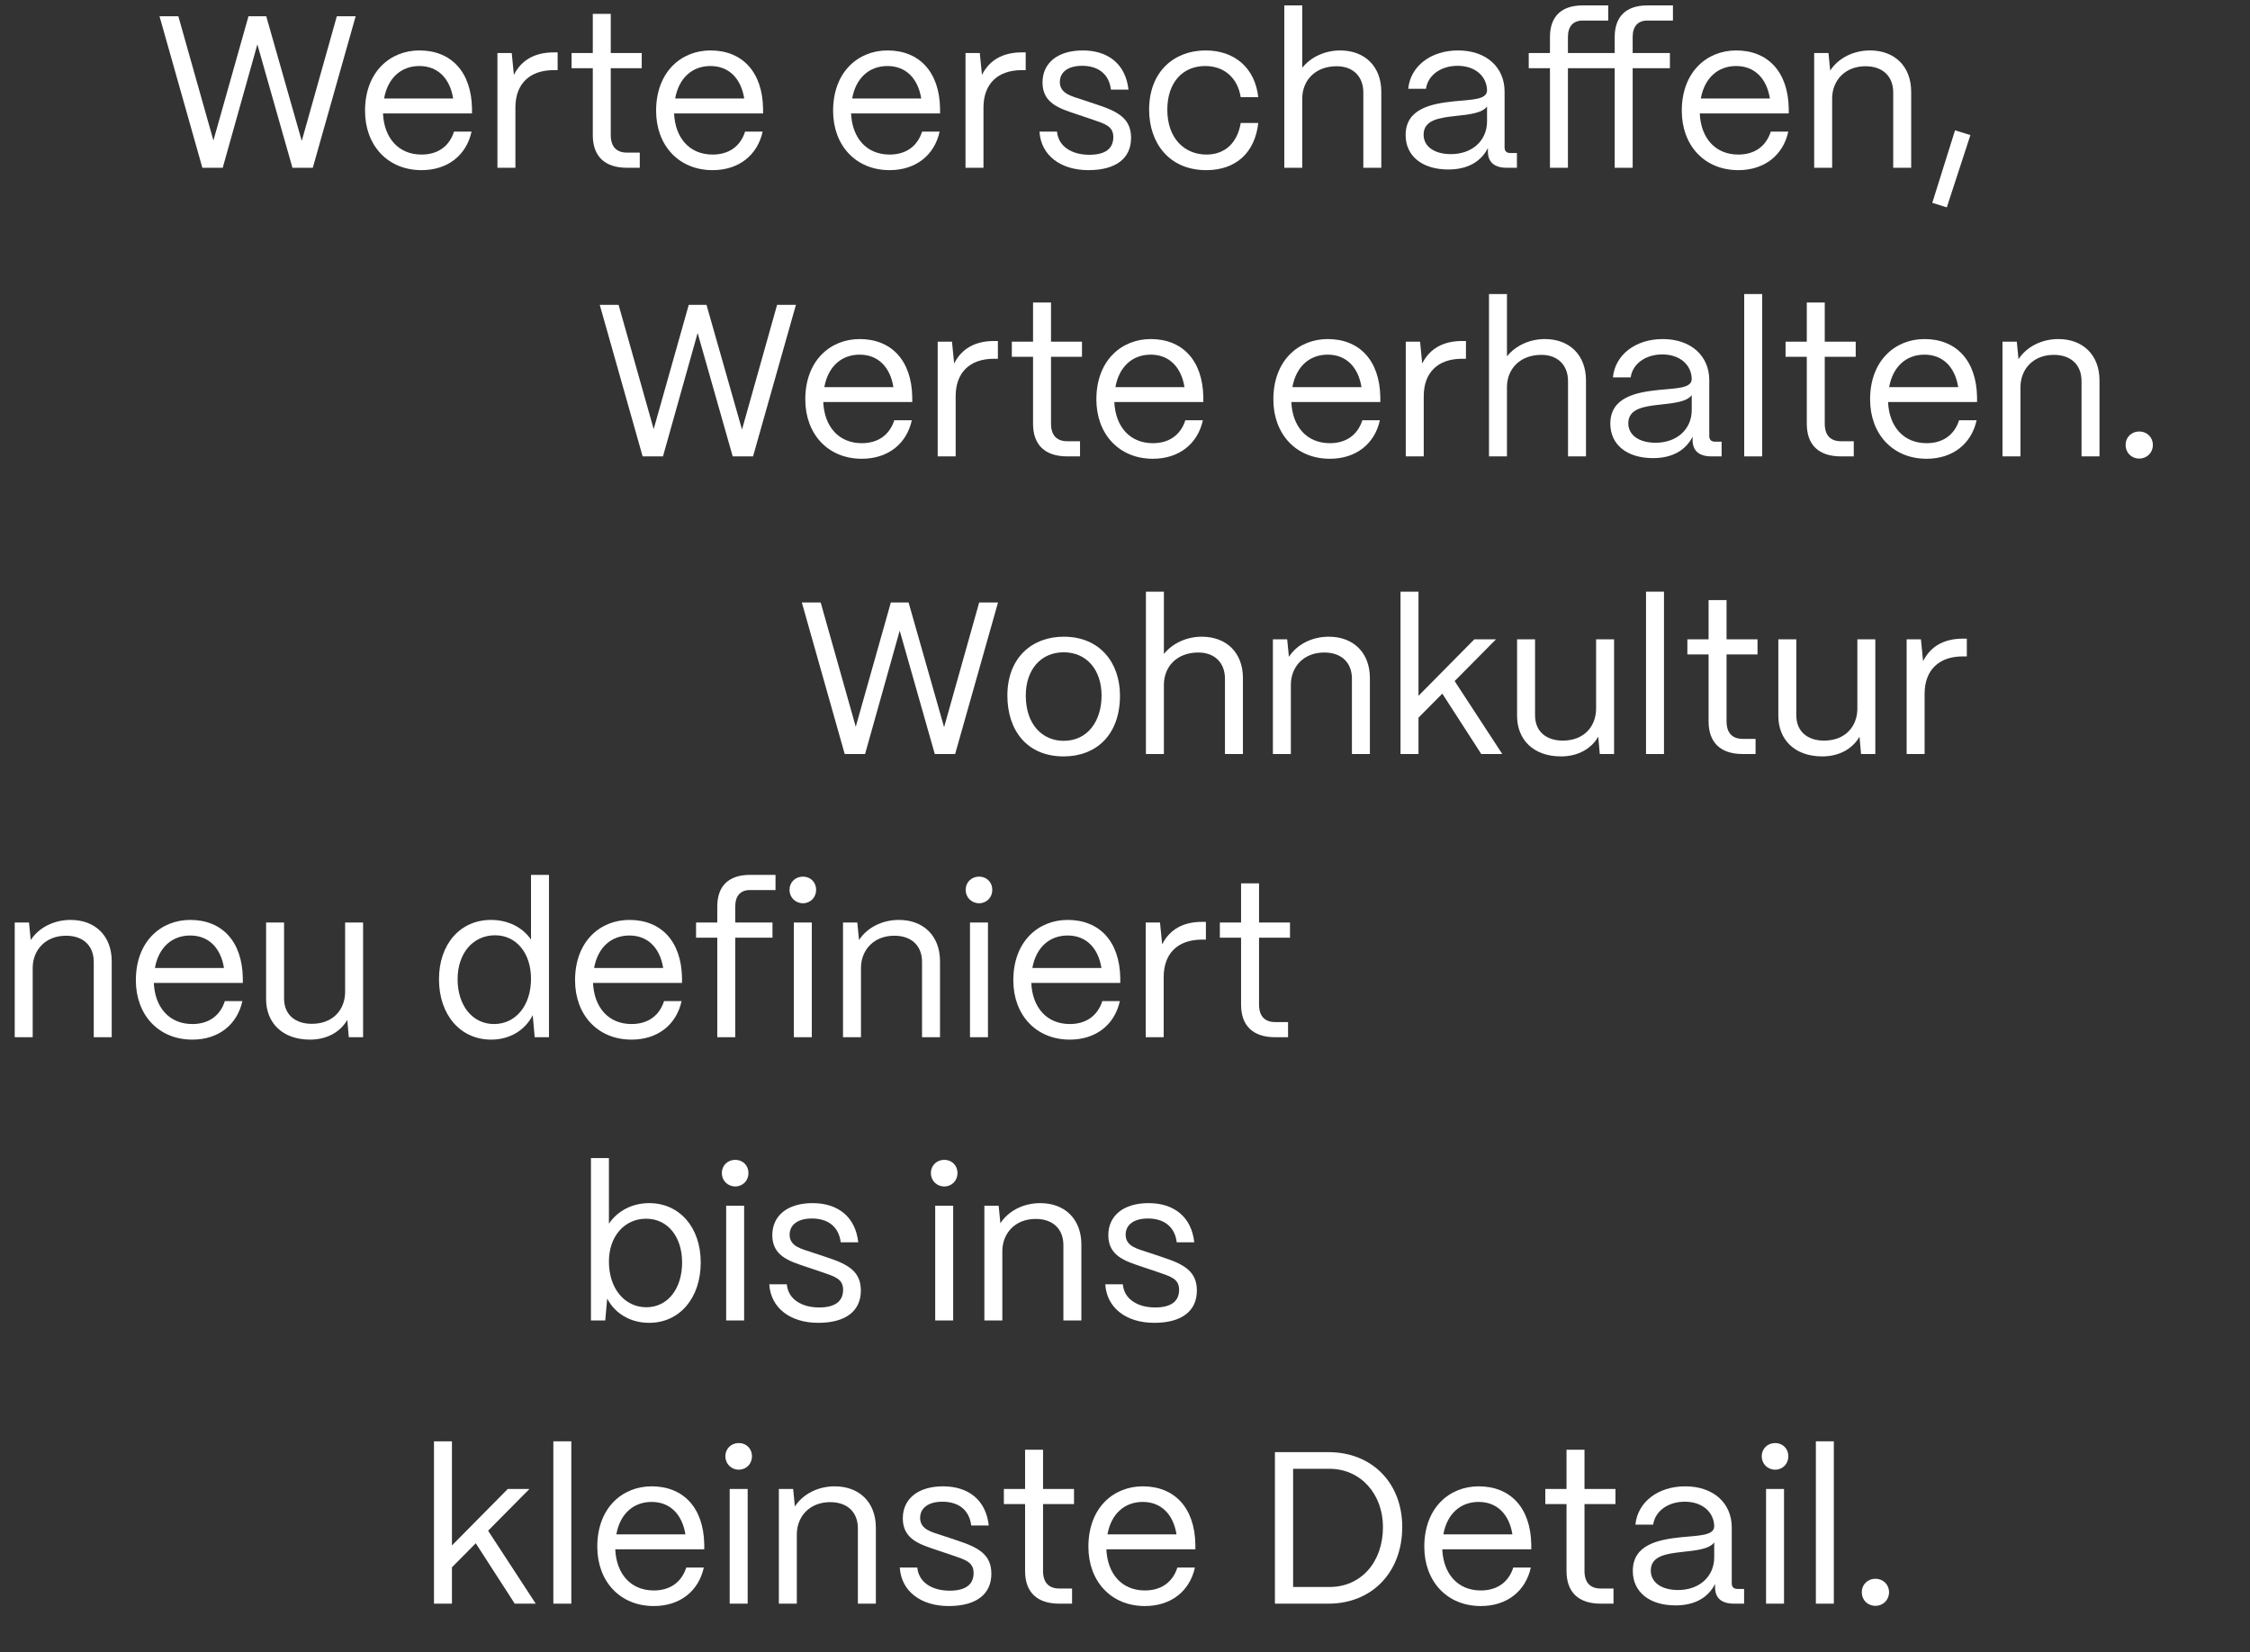 <svg width="1247" height="916" viewBox="0 0 1247 916" fill="none" xmlns="http://www.w3.org/2000/svg">
<rect x="0" y="0" width="1247" height="916" fill="#333333" stroke="none"/>
<path d="M123.44 93H112.16L88.4 9H98.84L118.28 77.88L137.72 9H147.56L167.24 78.12L186.68 9H197.12L173.36 93H162.08L142.64 24.6L123.44 93Z" fill="white"/>
<path d="M233.631 94.32C214.791 94.32 202.311 80.52 202.311 61.44C202.311 39.72 216.351 27.96 232.431 27.96C249.951 27.96 261.231 39.72 261.591 60.12V62.88H212.271C212.871 76.44 220.791 85.68 233.631 85.68C242.511 85.68 248.991 81.24 251.631 72.96H261.351C258.471 86.04 248.151 94.32 233.631 94.32ZM212.871 54.6H251.151C249.351 43.44 242.631 36.6 232.431 36.6C222.351 36.6 214.911 43.2 212.871 54.6Z" fill="white"/>
<path d="M285.651 93H275.691V29.4H283.611L284.811 41.52C288.891 33.36 296.331 29.04 306.891 29.04H309.051V38.88H306.891C293.451 38.88 285.651 46.56 285.651 59.64V93Z" fill="white"/>
<path d="M354.577 93H347.497C335.137 93 328.537 86.64 328.537 74.88V37.8H316.777V29.4H328.537V7.68H338.497V29.4H355.657V37.8H338.497V74.88C338.497 81.24 341.617 84.6 347.497 84.6H354.577V93Z" fill="white"/>
<path d="M394.951 94.32C376.111 94.32 363.631 80.52 363.631 61.44C363.631 39.72 377.671 27.96 393.751 27.96C411.271 27.96 422.551 39.72 422.911 60.12V62.88H373.591C374.191 76.44 382.111 85.68 394.951 85.68C403.831 85.68 410.311 81.24 412.951 72.96H422.671C419.791 86.04 409.471 94.32 394.951 94.32ZM374.191 54.6H412.471C410.671 43.44 403.951 36.6 393.751 36.6C383.671 36.6 376.231 43.2 374.191 54.6Z" fill="white"/>
<path d="M493.045 94.32C474.205 94.32 461.725 80.52 461.725 61.44C461.725 39.72 475.765 27.96 491.845 27.96C509.365 27.96 520.645 39.72 521.005 60.12V62.88H471.685C472.285 76.44 480.205 85.68 493.045 85.68C501.925 85.68 508.405 81.24 511.045 72.96H520.765C517.885 86.04 507.565 94.32 493.045 94.32ZM472.285 54.6H510.565C508.765 43.44 502.045 36.6 491.845 36.6C481.765 36.6 474.325 43.2 472.285 54.6Z" fill="white"/>
<path d="M545.065 93H535.105V29.4H543.025L544.225 41.52C548.305 33.36 555.745 29.04 566.305 29.04H568.465V38.88H566.305C552.865 38.88 545.065 46.56 545.065 59.64V93Z" fill="white"/>
<path d="M603.225 94.32C588.105 94.32 576.945 86.4 576.105 72.96H585.825C586.545 81.24 594.105 85.8 603.705 85.8C612.705 85.8 617.025 82.32 617.025 75.96C617.025 69.96 612.345 68.64 605.745 66.36L596.505 63.24C587.145 60.12 577.785 57.24 577.785 45.72C577.785 34.92 586.185 27.96 600.105 27.96C614.145 27.96 623.865 35.52 625.425 49.68H615.705C614.625 40.8 608.385 36.48 599.745 36.48C591.945 36.48 587.385 39.96 587.385 45.48C587.385 52.08 594.345 53.4 599.625 55.2L608.265 58.08C619.905 61.92 626.865 65.88 626.865 76.44C626.865 87.6 618.705 94.32 603.225 94.32Z" fill="white"/>
<path d="M668.553 94.32C647.913 94.32 636.873 79.2 636.873 60.84C636.873 39.48 650.913 27.96 668.193 27.96C684.153 27.96 695.553 37.56 697.353 53.88H687.633C685.953 43.32 678.633 36.6 667.953 36.6C655.353 36.6 646.953 45.84 646.953 60.84C646.953 77.04 656.793 85.68 668.673 85.68C678.873 85.68 685.833 79.2 687.633 68.16H697.353C695.553 84.6 684.993 94.32 668.553 94.32Z" fill="white"/>
<path d="M721.746 93H711.786V3H721.746V37.56C726.306 31.8 734.106 27.96 742.746 27.96C756.426 27.96 765.546 36.84 765.546 50.88V93H755.586V51.24C755.586 42.36 749.826 36.72 740.826 36.72C728.826 36.72 721.866 44.64 721.746 54.36V93Z" fill="white"/>
<path d="M802.672 93.96C788.272 93.96 779.032 86.52 779.032 74.88C779.032 60.24 793.192 57.48 805.912 56.16C815.632 55.2 824.032 55.32 824.152 50.16C824.032 42.12 817.432 36.48 807.832 36.48C798.592 36.48 791.392 41.64 790.312 49.2H780.472C781.672 36.72 792.952 27.96 808.072 27.96C823.792 27.96 833.872 37.32 833.872 50.76V81.72C833.872 83.76 834.952 84.84 837.112 84.84H840.712V93H835.072C828.232 93 824.632 89.88 824.632 84V82.08C820.912 89.4 813.712 93.96 802.672 93.96ZM804.112 85.44C815.992 85.44 824.152 77.88 824.152 67.32V59.04C821.392 62.76 814.312 63.48 806.512 64.32C797.752 65.28 788.992 66.48 788.992 74.64C788.992 81.24 794.992 85.44 804.112 85.44Z" fill="white"/>
<path d="M868.981 93H859.021V37.8H847.261V29.4H859.021V20.52C859.021 9.12 865.381 3 877.141 3H891.301V11.4H877.141C871.861 11.4 868.981 14.64 868.981 20.52V29.4H894.901V20.52C894.901 9.12 901.261 3 913.021 3H927.181V11.4H913.021C907.741 11.4 904.861 14.64 904.861 20.52V29.4H925.501V37.8H904.861V93H894.901V37.8H868.981V93Z" fill="white"/>
<path d="M963.404 94.32C944.564 94.32 932.084 80.52 932.084 61.44C932.084 39.72 946.124 27.96 962.204 27.96C979.724 27.96 991.004 39.72 991.364 60.12V62.88H942.044C942.644 76.44 950.564 85.68 963.404 85.68C972.284 85.68 978.764 81.24 981.404 72.96H991.124C988.244 86.04 977.924 94.32 963.404 94.32ZM942.644 54.6H980.924C979.124 43.44 972.404 36.6 962.204 36.6C952.124 36.6 944.684 43.2 942.644 54.6Z" fill="white"/>
<path d="M1015.42 93H1005.46V29.4H1013.38L1014.34 39.12C1018.66 32.4 1026.94 27.96 1036.42 27.96C1050.1 27.96 1059.22 36.84 1059.22 50.88V93H1049.26V51.24C1049.26 42.36 1043.5 36.72 1033.9 36.72C1022.5 36.72 1015.54 44.64 1015.42 54.36V93Z" fill="white"/>
<path d="M1092.04 74.88L1078.96 114.96L1070.92 112.44L1083.52 72.24L1092.04 74.88Z" fill="white"/>
<path d="M367.44 253H356.16L332.4 169H342.84L362.28 237.88L381.72 169H391.56L411.24 238.12L430.68 169H441.12L417.36 253H406.08L386.64 184.6L367.44 253Z" fill="white"/>
<path d="M477.631 254.32C458.791 254.32 446.311 240.52 446.311 221.44C446.311 199.72 460.351 187.96 476.431 187.96C493.951 187.96 505.231 199.72 505.591 220.12V222.88H456.271C456.871 236.44 464.791 245.68 477.631 245.68C486.511 245.68 492.991 241.24 495.631 232.96H505.351C502.471 246.04 492.151 254.32 477.631 254.32ZM456.871 214.6H495.151C493.351 203.44 486.631 196.6 476.431 196.6C466.351 196.6 458.911 203.2 456.871 214.6Z" fill="white"/>
<path d="M529.651 253H519.691V189.4H527.611L528.811 201.52C532.891 193.36 540.331 189.04 550.891 189.04H553.051V198.88H550.891C537.451 198.88 529.651 206.56 529.651 219.64V253Z" fill="white"/>
<path d="M598.577 253H591.497C579.137 253 572.537 246.64 572.537 234.88V197.8H560.777V189.4H572.537V167.68H582.497V189.4H599.657V197.8H582.497V234.88C582.497 241.24 585.617 244.6 591.497 244.6H598.577V253Z" fill="white"/>
<path d="M638.951 254.32C620.111 254.32 607.631 240.52 607.631 221.44C607.631 199.72 621.671 187.96 637.751 187.96C655.271 187.96 666.551 199.72 666.911 220.12V222.88H617.591C618.191 236.44 626.111 245.68 638.951 245.68C647.831 245.68 654.311 241.24 656.951 232.96H666.671C663.791 246.04 653.471 254.32 638.951 254.32ZM618.191 214.6H656.471C654.671 203.44 647.951 196.6 637.751 196.6C627.671 196.6 620.231 203.2 618.191 214.6Z" fill="white"/>
<path d="M737.045 254.32C718.205 254.32 705.725 240.52 705.725 221.44C705.725 199.72 719.765 187.96 735.845 187.96C753.365 187.96 764.645 199.72 765.005 220.12V222.88H715.685C716.285 236.44 724.205 245.68 737.045 245.68C745.925 245.68 752.405 241.24 755.045 232.96H764.765C761.885 246.04 751.565 254.32 737.045 254.32ZM716.285 214.6H754.565C752.765 203.44 746.045 196.6 735.845 196.6C725.765 196.6 718.325 203.2 716.285 214.6Z" fill="white"/>
<path d="M789.065 253H779.105V189.4H787.025L788.225 201.52C792.305 193.36 799.745 189.04 810.305 189.04H812.465V198.88H810.305C796.865 198.88 789.065 206.56 789.065 219.64V253Z" fill="white"/>
<path d="M835.191 253H825.231V163H835.191V197.56C839.751 191.8 847.551 187.96 856.191 187.96C869.871 187.96 878.991 196.84 878.991 210.88V253H869.031V211.24C869.031 202.36 863.271 196.72 854.271 196.72C842.271 196.72 835.311 204.64 835.191 214.36V253Z" fill="white"/>
<path d="M916.117 253.96C901.717 253.96 892.477 246.52 892.477 234.88C892.477 220.24 906.637 217.48 919.357 216.16C929.077 215.2 937.477 215.32 937.597 210.16C937.477 202.12 930.878 196.48 921.278 196.48C912.038 196.48 904.838 201.64 903.758 209.2H893.917C895.117 196.72 906.398 187.96 921.518 187.96C937.238 187.96 947.318 197.32 947.318 210.76V241.72C947.318 243.76 948.397 244.84 950.557 244.84H954.158V253H948.518C941.678 253 938.078 249.88 938.078 244V242.08C934.358 249.4 927.157 253.96 916.117 253.96ZM917.557 245.44C929.437 245.44 937.597 237.88 937.597 227.32V219.04C934.837 222.76 927.758 223.48 919.958 224.32C911.198 225.28 902.438 226.48 902.438 234.64C902.438 241.24 908.437 245.44 917.557 245.44Z" fill="white"/>
<path d="M976.644 253H966.684V163H976.644V253Z" fill="white"/>
<path d="M1027.4 253H1020.32C1007.96 253 1001.36 246.64 1001.36 234.88V197.8H989.597V189.4H1001.36V167.68H1011.32V189.4H1028.48V197.8H1011.32V234.88C1011.32 241.24 1014.44 244.6 1020.32 244.6H1027.4V253Z" fill="white"/>
<path d="M1067.77 254.32C1048.93 254.32 1036.45 240.52 1036.45 221.44C1036.45 199.72 1050.49 187.96 1066.57 187.96C1084.09 187.96 1095.37 199.72 1095.73 220.12V222.88H1046.41C1047.01 236.44 1054.93 245.68 1067.77 245.68C1076.65 245.68 1083.13 241.24 1085.77 232.96H1095.49C1092.61 246.04 1082.29 254.32 1067.77 254.32ZM1047.01 214.6H1085.29C1083.49 203.44 1076.77 196.6 1066.57 196.6C1056.49 196.6 1049.05 203.2 1047.01 214.6Z" fill="white"/>
<path d="M1119.79 253H1109.83V189.4H1117.75L1118.71 199.12C1123.03 192.4 1131.31 187.96 1140.79 187.96C1154.47 187.96 1163.59 196.84 1163.59 210.88V253H1153.63V211.24C1153.63 202.36 1147.87 196.72 1138.27 196.72C1126.87 196.72 1119.91 204.64 1119.79 214.36V253Z" fill="white"/>
<path d="M1185.61 254.2C1181.29 254.2 1178.05 250.96 1178.05 246.64C1178.05 242.44 1181.29 239.2 1185.61 239.2C1189.93 239.2 1193.17 242.44 1193.17 246.64C1193.17 250.96 1189.93 254.2 1185.61 254.2Z" fill="white"/>
<path d="M479.44 418H468.16L444.4 334H454.84L474.28 402.88L493.72 334H503.56L523.24 403.12L542.68 334H553.12L529.36 418H518.08L498.64 349.6L479.44 418Z" fill="white"/>
<path d="M589.511 419.32C569.111 419.32 558.311 404.8 558.311 385.6C558.311 364.36 572.231 352.96 589.511 352.96C609.791 352.96 620.711 367.6 620.711 385.6C620.711 407.56 607.391 419.32 589.511 419.32ZM589.511 410.68C603.071 410.68 610.511 399.4 610.511 385.6C610.511 371.32 602.231 361.6 589.511 361.6C576.791 361.6 568.511 371.32 568.511 385.6C568.511 401.92 577.991 410.68 589.511 410.68Z" fill="white"/>
<path d="M645.058 418H635.098V328H645.058V362.56C649.618 356.8 657.418 352.96 666.058 352.96C679.738 352.96 688.858 361.84 688.858 375.88V418H678.898V376.24C678.898 367.36 673.138 361.72 664.138 361.72C652.138 361.72 645.178 369.64 645.058 379.36V418Z" fill="white"/>
<path d="M715.425 418H705.465V354.4H713.385L714.345 364.12C718.665 357.4 726.945 352.96 736.425 352.96C750.105 352.96 759.225 361.84 759.225 375.88V418H749.265V376.24C749.265 367.36 743.505 361.72 733.905 361.72C722.505 361.72 715.545 369.64 715.425 379.36V418Z" fill="white"/>
<path d="M786.16 418H776.2V328H786.16V385.72L817.12 354.4H829.12L806.2 377.56L832.6 418H820.96L799.36 384.52L786.16 397.84V418Z" fill="white"/>
<path d="M865.156 419.32C849.676 419.32 840.796 409.84 840.796 396.88V354.4H850.756V396.52C850.756 405.64 857.116 410.56 866.116 410.56C877.996 410.56 884.476 402.64 884.596 393.04V354.4H894.556V418H886.636L885.796 408.4C881.596 415.6 873.916 419.32 865.156 419.32Z" fill="white"/>
<path d="M922.222 418H912.262V328H922.222V418Z" fill="white"/>
<path d="M972.975 418H965.895C953.535 418 946.935 411.64 946.935 399.88V362.8H935.175V354.4H946.935V332.68H956.895V354.4H974.055V362.8H956.895V399.88C956.895 406.24 960.015 409.6 965.895 409.6H972.975V418Z" fill="white"/>
<path d="M1009.95 419.32C994.473 419.32 985.593 409.84 985.593 396.88V354.4H995.553V396.52C995.553 405.64 1001.91 410.56 1010.91 410.56C1022.79 410.56 1029.27 402.64 1029.39 393.04V354.4H1039.35V418H1031.43L1030.59 408.4C1026.39 415.6 1018.71 419.32 1009.95 419.32Z" fill="white"/>
<path d="M1066.66 418H1056.7V354.4H1064.62L1065.82 366.52C1069.9 358.36 1077.34 354.04 1087.9 354.04H1090.06V363.88H1087.9C1074.46 363.88 1066.66 371.56 1066.66 384.64V418Z" fill="white"/>
<path d="M18.12 575H8.16V511.4H16.08L17.04 521.12C21.36 514.4 29.64 509.96 39.12 509.96C52.8 509.96 61.92 518.84 61.92 532.88V575H51.96V533.24C51.96 524.36 46.2 518.72 36.6 518.72C25.2 518.72 18.24 526.64 18.12 536.36V575Z" fill="white"/>
<path d="M106.615 576.32C87.775 576.32 75.295 562.52 75.295 543.44C75.295 521.72 89.335 509.96 105.415 509.96C122.935 509.96 134.215 521.72 134.575 542.12V544.88H85.255C85.855 558.44 93.775 567.68 106.615 567.68C115.495 567.68 121.975 563.24 124.615 554.96H134.335C131.455 568.04 121.135 576.32 106.615 576.32ZM85.855 536.6H124.135C122.335 525.44 115.615 518.6 105.415 518.6C95.335 518.6 87.895 525.2 85.855 536.6Z" fill="white"/>
<path d="M171.836 576.32C156.356 576.32 147.476 566.84 147.476 553.88V511.4H157.436V553.52C157.436 562.64 163.796 567.56 172.796 567.56C184.676 567.56 191.156 559.64 191.276 550.04V511.4H201.236V575H193.316L192.476 565.4C188.276 572.6 180.596 576.32 171.836 576.32Z" fill="white"/>
<path d="M272.215 576.32C255.175 576.32 243.295 562.64 243.295 542.84C243.295 523.4 255.055 509.96 272.095 509.96C281.695 509.96 289.735 514.16 294.295 520.88V485H304.255V575H296.335L295.255 562.76C291.055 571.04 282.655 576.32 272.215 576.32ZM273.775 567.68C285.895 567.68 294.295 557.36 294.295 542.6C294.295 528.32 286.135 518.48 274.375 518.48C262.135 518.48 253.615 528.44 253.615 542.84C253.615 557.48 261.895 567.68 273.775 567.68Z" fill="white"/>
<path d="M350.029 576.32C331.189 576.32 318.709 562.52 318.709 543.44C318.709 521.72 332.749 509.96 348.829 509.96C366.349 509.96 377.629 521.72 377.989 542.12V544.88H328.669C329.269 558.44 337.189 567.68 350.029 567.68C358.909 567.68 365.389 563.24 368.029 554.96H377.749C374.869 568.04 364.549 576.32 350.029 576.32ZM329.269 536.6H367.549C365.749 525.44 359.029 518.6 348.829 518.6C338.749 518.6 331.309 525.2 329.269 536.6Z" fill="white"/>
<path d="M407.489 575H397.529V519.8H385.769V511.4H397.529V502.52C397.529 491.12 403.889 485 415.649 485H429.809V493.4H415.649C410.369 493.4 407.489 496.64 407.489 502.52V511.4H428.129V519.8H407.489V575Z" fill="white"/>
<path d="M445.005 500.72C440.805 500.72 437.565 497.48 437.565 493.28C437.565 489.08 440.805 485.96 445.005 485.96C449.205 485.96 452.325 489.08 452.325 493.28C452.325 497.48 449.205 500.72 445.005 500.72ZM449.925 575H439.965V511.4H449.925V575Z" fill="white"/>
<path d="M477.175 575H467.215V511.4H475.135L476.095 521.12C480.415 514.4 488.695 509.96 498.175 509.96C511.855 509.96 520.975 518.84 520.975 532.88V575H511.015V533.24C511.015 524.36 505.255 518.72 495.655 518.72C484.255 518.72 477.295 526.64 477.175 536.36V575Z" fill="white"/>
<path d="M542.63 500.72C538.43 500.72 535.19 497.48 535.19 493.28C535.19 489.08 538.43 485.96 542.63 485.96C546.83 485.96 549.95 489.08 549.95 493.28C549.95 497.48 546.83 500.72 542.63 500.72ZM547.55 575H537.59V511.4H547.55V575Z" fill="white"/>
<path d="M592.92 576.32C574.08 576.32 561.6 562.52 561.6 543.44C561.6 521.72 575.64 509.96 591.72 509.96C609.24 509.96 620.52 521.72 620.88 542.12V544.88H571.56C572.16 558.44 580.08 567.68 592.92 567.68C601.8 567.68 608.28 563.24 610.92 554.96H620.64C617.76 568.04 607.44 576.32 592.92 576.32ZM572.16 536.6H610.44C608.64 525.44 601.92 518.6 591.72 518.6C581.64 518.6 574.2 525.2 572.16 536.6Z" fill="white"/>
<path d="M644.94 575H634.98V511.4H642.9L644.1 523.52C648.18 515.36 655.62 511.04 666.18 511.04H668.34V520.88H666.18C652.74 520.88 644.94 528.56 644.94 541.64V575Z" fill="white"/>
<path d="M713.866 575H706.786C694.426 575 687.826 568.64 687.826 556.88V519.8H676.066V511.4H687.826V489.68H697.786V511.4H714.946V519.8H697.786V556.88C697.786 563.24 700.906 566.6 706.786 566.6H713.866V575Z" fill="white"/>
<path d="M359.8 733.32C349.36 733.32 340.84 728.16 336.52 719.88L335.44 732H327.52V642H337.48V678.36C342.16 671.4 350.2 666.96 359.8 666.96C376.6 666.96 388.36 680.4 388.36 699.84C388.36 719.64 376.6 733.32 359.8 733.32ZM358.24 724.68C370 724.68 378.04 714.48 378.04 699.84C378.04 685.56 370 675.6 358.12 675.6C346.12 675.6 337.48 685.32 337.48 699.36C337.48 714.24 346.12 724.68 358.24 724.68Z" fill="white"/>
<path d="M407.497 657.72C403.297 657.72 400.057 654.48 400.057 650.28C400.057 646.08 403.297 642.96 407.497 642.96C411.697 642.96 414.817 646.08 414.817 650.28C414.817 654.48 411.697 657.72 407.497 657.72ZM412.417 732H402.457V668.4H412.417V732Z" fill="white"/>
<path d="M453.467 733.32C438.347 733.32 427.187 725.4 426.347 711.96H436.067C436.787 720.24 444.347 724.8 453.947 724.8C462.947 724.8 467.267 721.32 467.267 714.96C467.267 708.96 462.587 707.64 455.987 705.36L446.747 702.24C437.387 699.12 428.027 696.24 428.027 684.72C428.027 673.92 436.427 666.96 450.347 666.96C464.387 666.96 474.107 674.52 475.667 688.68H465.947C464.867 679.8 458.627 675.48 449.987 675.48C442.187 675.48 437.627 678.96 437.627 684.48C437.627 691.08 444.587 692.4 449.867 694.2L458.507 697.08C470.147 700.92 477.107 704.88 477.107 715.44C477.107 726.6 468.947 733.32 453.467 733.32Z" fill="white"/>
<path d="M523.348 657.72C519.148 657.72 515.908 654.48 515.908 650.28C515.908 646.08 519.148 642.96 523.348 642.96C527.548 642.96 530.668 646.08 530.668 650.28C530.668 654.48 527.548 657.72 523.348 657.72ZM528.268 732H518.308V668.4H528.268V732Z" fill="white"/>
<path d="M555.518 732H545.558V668.4H553.478L554.438 678.12C558.758 671.4 567.038 666.96 576.518 666.96C590.198 666.96 599.318 675.84 599.318 689.88V732H589.358V690.24C589.358 681.36 583.598 675.72 573.998 675.72C562.598 675.72 555.638 683.64 555.518 693.36V732Z" fill="white"/>
<path d="M639.693 733.32C624.573 733.32 613.413 725.4 612.573 711.96H622.293C623.013 720.24 630.573 724.8 640.173 724.8C649.173 724.8 653.493 721.32 653.493 714.96C653.493 708.96 648.813 707.64 642.213 705.36L632.973 702.24C623.613 699.12 614.253 696.24 614.253 684.72C614.253 673.92 622.653 666.96 636.573 666.96C650.613 666.96 660.333 674.52 661.893 688.68H652.173C651.093 679.8 644.853 675.48 636.213 675.48C628.413 675.48 623.853 678.96 623.853 684.48C623.853 691.08 630.813 692.4 636.093 694.2L644.733 697.08C656.373 700.92 663.333 704.88 663.333 715.44C663.333 726.6 655.173 733.32 639.693 733.32Z" fill="white"/>
<path d="M250.48 889H240.52V799H250.48V856.72L281.44 825.4H293.44L270.52 848.56L296.92 889H285.28L263.68 855.52L250.48 868.84V889Z" fill="white"/>
<path d="M316.636 889H306.676V799H316.636V889Z" fill="white"/>
<path d="M362.349 890.32C343.509 890.32 331.029 876.52 331.029 857.44C331.029 835.72 345.069 823.96 361.149 823.96C378.669 823.96 389.949 835.72 390.309 856.12V858.88H340.989C341.589 872.44 349.509 881.68 362.349 881.68C371.229 881.68 377.709 877.24 380.349 868.96H390.069C387.189 882.04 376.869 890.32 362.349 890.32ZM341.589 850.6H379.869C378.069 839.44 371.349 832.6 361.149 832.6C351.069 832.6 343.629 839.2 341.589 850.6Z" fill="white"/>
<path d="M409.45 814.72C405.25 814.72 402.01 811.48 402.01 807.28C402.01 803.08 405.25 799.96 409.45 799.96C413.65 799.96 416.77 803.08 416.77 807.28C416.77 811.48 413.65 814.72 409.45 814.72ZM414.37 889H404.41V825.4H414.37V889Z" fill="white"/>
<path d="M441.62 889H431.66V825.4H439.58L440.54 835.12C444.86 828.4 453.14 823.96 462.62 823.96C476.3 823.96 485.42 832.84 485.42 846.88V889H475.46V847.24C475.46 838.36 469.7 832.72 460.1 832.72C448.7 832.72 441.74 840.64 441.62 850.36V889Z" fill="white"/>
<path d="M525.795 890.32C510.675 890.32 499.515 882.4 498.675 868.96H508.395C509.115 877.24 516.675 881.8 526.275 881.8C535.275 881.8 539.595 878.32 539.595 871.96C539.595 865.96 534.915 864.64 528.315 862.36L519.075 859.24C509.715 856.12 500.355 853.24 500.355 841.72C500.355 830.92 508.755 823.96 522.675 823.96C536.715 823.96 546.435 831.52 547.995 845.68H538.275C537.195 836.8 530.955 832.48 522.315 832.48C514.515 832.48 509.955 835.96 509.955 841.48C509.955 848.08 516.915 849.4 522.195 851.2L530.835 854.08C542.475 857.92 549.435 861.88 549.435 872.44C549.435 883.6 541.275 890.32 525.795 890.32Z" fill="white"/>
<path d="M594.163 889H587.083C574.723 889 568.123 882.64 568.123 870.88V833.8H556.363V825.4H568.123V803.68H578.083V825.4H595.243V833.8H578.083V870.88C578.083 877.24 581.203 880.6 587.083 880.6H594.163V889Z" fill="white"/>
<path d="M634.537 890.32C615.697 890.32 603.217 876.52 603.217 857.44C603.217 835.72 617.257 823.96 633.337 823.96C650.857 823.96 662.137 835.72 662.497 856.12V858.88H613.177C613.777 872.44 621.697 881.68 634.537 881.68C643.417 881.68 649.897 877.24 652.537 868.96H662.257C659.377 882.04 649.057 890.32 634.537 890.32ZM613.777 850.6H652.057C650.257 839.44 643.537 832.6 633.337 832.6C623.257 832.6 615.817 839.2 613.777 850.6Z" fill="white"/>
<path d="M736.231 889H706.591V805H736.231C760.351 805 777.151 822.04 777.151 846.52C777.151 871.6 760.351 889 736.231 889ZM716.671 814.24V879.76H736.831C754.231 879.76 766.471 866.08 766.471 846.52C766.471 828.4 754.231 814.24 736.831 814.24H716.671Z" fill="white"/>
<path d="M820.701 890.32C801.861 890.32 789.381 876.52 789.381 857.44C789.381 835.72 803.421 823.96 819.501 823.96C837.021 823.96 848.301 835.72 848.661 856.12V858.88H799.341C799.941 872.44 807.861 881.68 820.701 881.68C829.581 881.68 836.061 877.24 838.701 868.96H848.421C845.541 882.04 835.221 890.32 820.701 890.32ZM799.941 850.6H838.221C836.421 839.44 829.701 832.6 819.501 832.6C809.421 832.6 801.981 839.2 799.941 850.6Z" fill="white"/>
<path d="M894.241 889H887.161C874.801 889 868.201 882.64 868.201 870.88V833.8H856.441V825.4H868.201V803.68H878.161V825.4H895.321V833.8H878.161V870.88C878.161 877.24 881.281 880.6 887.161 880.6H894.241V889Z" fill="white"/>
<path d="M928.578 889.96C914.178 889.96 904.938 882.52 904.938 870.88C904.938 856.24 919.098 853.48 931.818 852.16C941.538 851.2 949.938 851.32 950.058 846.16C949.938 838.12 943.338 832.48 933.738 832.48C924.498 832.48 917.298 837.64 916.218 845.2H906.378C907.578 832.72 918.858 823.96 933.978 823.96C949.698 823.96 959.778 833.32 959.778 846.76V877.72C959.778 879.76 960.858 880.84 963.018 880.84H966.618V889H960.978C954.138 889 950.538 885.88 950.538 880V878.08C946.818 885.4 939.618 889.96 928.578 889.96ZM930.018 881.44C941.898 881.44 950.058 873.88 950.058 863.32V855.04C947.298 858.76 940.218 859.48 932.418 860.32C923.658 861.28 914.898 862.48 914.898 870.64C914.898 877.24 920.898 881.44 930.018 881.44Z" fill="white"/>
<path d="M983.825 814.72C979.625 814.72 976.385 811.48 976.385 807.28C976.385 803.08 979.625 799.96 983.825 799.96C988.025 799.96 991.145 803.08 991.145 807.28C991.145 811.48 988.025 814.72 983.825 814.72ZM988.745 889H978.785V825.4H988.745V889Z" fill="white"/>
<path d="M1016.35 889H1006.4V799H1016.35V889Z" fill="white"/>
<path d="M1039.39 890.2C1035.07 890.2 1031.83 886.96 1031.83 882.64C1031.83 878.44 1035.07 875.2 1039.39 875.2C1043.71 875.2 1046.95 878.44 1046.95 882.64C1046.95 886.96 1043.71 890.2 1039.39 890.2Z" fill="white"/>
</svg>
